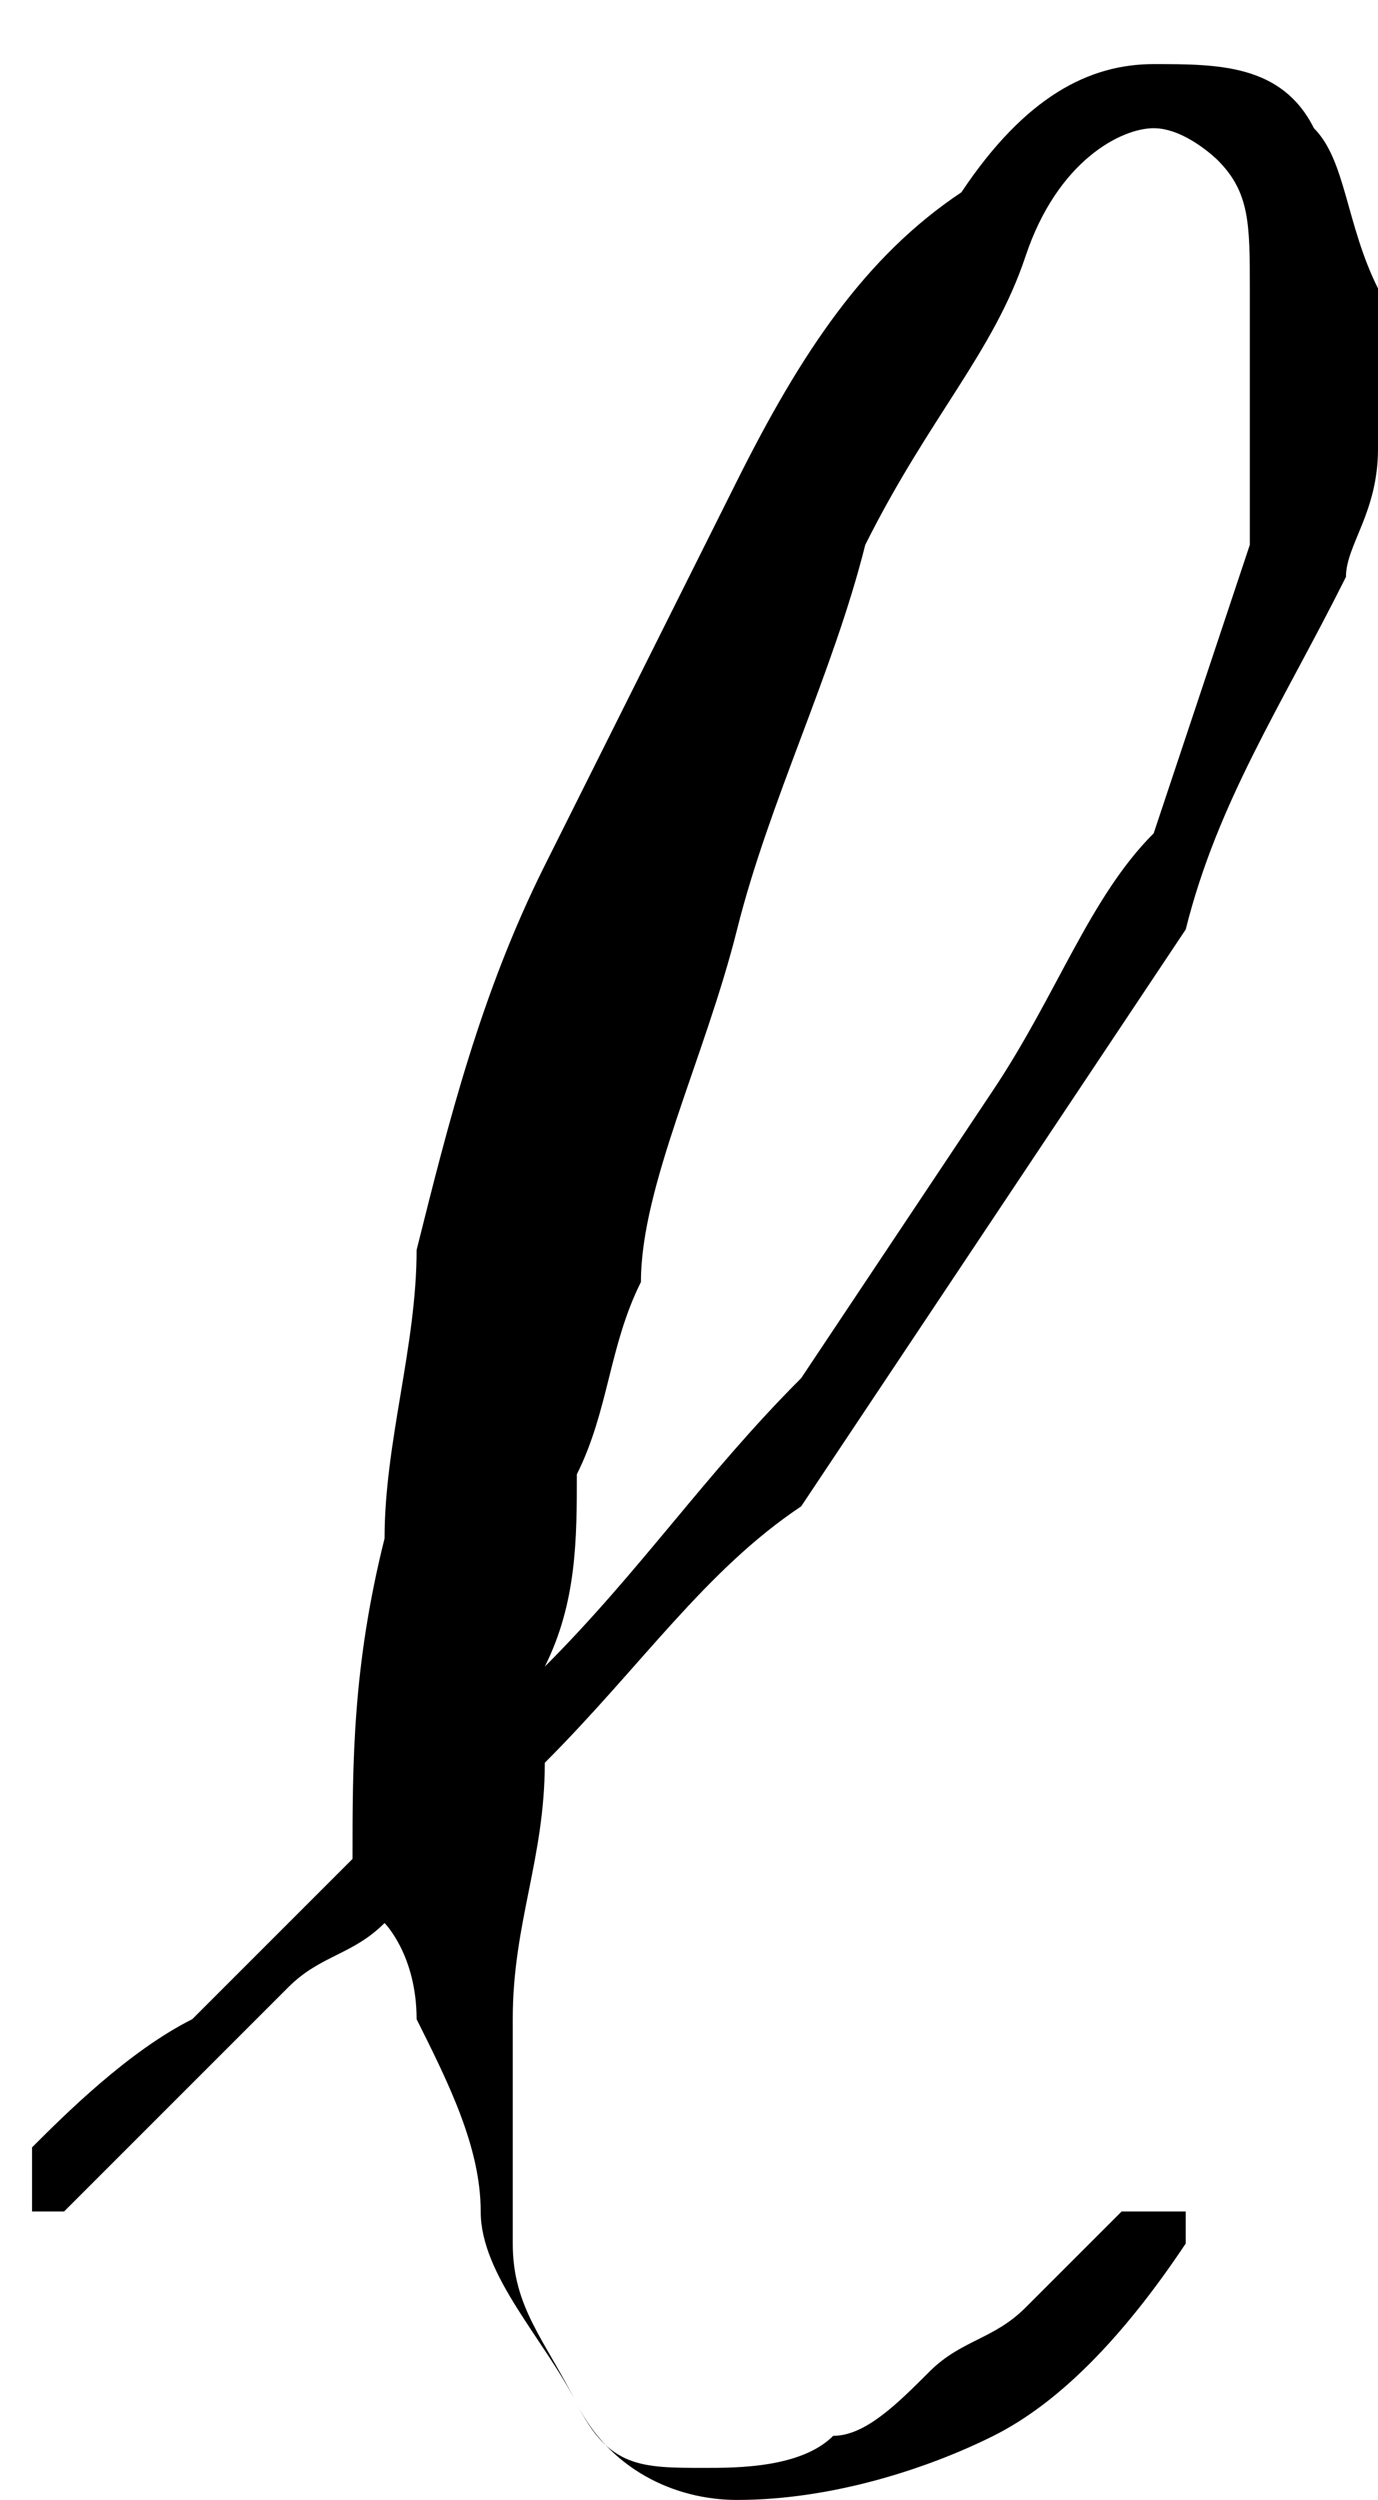 <?xml version="1.0" encoding="utf-8"?>
<!-- Generator: Adobe Illustrator 17.1.0, SVG Export Plug-In . SVG Version: 6.00 Build 0)  -->
<!DOCTYPE svg PUBLIC "-//W3C//DTD SVG 1.1//EN" "http://www.w3.org/Graphics/SVG/1.1/DTD/svg11.dtd">
<svg version="1.1" id="Layer_1" xmlns="http://www.w3.org/2000/svg" xmlns:xlink="http://www.w3.org/1999/xlink" x="0px" y="0px"
	 width="4.3px" height="7.8px" viewBox="0.2 3.8 4.3 7.8" enable-background="new 0.2 3.8 4.3 7.8" xml:space="preserve">
<g>
	<g enable-background="new    ">
		<path d="M3.9,6.7C3.7,7,3.5,7.3,3.3,7.6S2.9,8.2,2.7,8.5C2.4,8.7,2.2,9,1.9,9.3c0,0.3-0.1,0.5-0.1,0.8s0,0.5,0,0.7
			c0,0.2,0.1,0.3,0.2,0.5s0.2,0.2,0.4,0.2c0.1,0,0.3,0,0.4-0.1c0.1,0,0.2-0.1,0.3-0.2c0.1-0.1,0.2-0.1,0.3-0.2s0.2-0.2,0.3-0.3
			c0,0,0.1,0,0.2,0c0,0.1,0,0.1,0,0.1c-0.2,0.3-0.4,0.5-0.6,0.6s-0.5,0.2-0.8,0.2c-0.2,0-0.4-0.1-0.5-0.3c-0.1-0.2-0.3-0.4-0.3-0.6
			s-0.1-0.4-0.2-0.6c0-0.2-0.1-0.3-0.1-0.3C1.3,9.9,1.2,9.9,1.1,10C1.1,10,1,10.1,0.9,10.2c-0.1,0.1-0.1,0.1-0.2,0.2
			c-0.1,0.1-0.2,0.2-0.3,0.3v0c0,0,0,0-0.1,0c0-0.1,0-0.1,0-0.2c0.1-0.1,0.3-0.3,0.5-0.4C1,9.9,1.2,9.7,1.3,9.6c0-0.3,0-0.6,0.1-1
			c0-0.3,0.1-0.6,0.1-0.9c0.1-0.4,0.2-0.8,0.4-1.2c0.2-0.4,0.4-0.8,0.6-1.2c0.2-0.4,0.4-0.7,0.7-0.9C3.4,4.1,3.6,4,3.8,4
			C4,4,4.2,4,4.3,4.2c0.1,0.1,0.1,0.3,0.2,0.5c0,0.2,0,0.4,0,0.5c0,0.2-0.1,0.3-0.1,0.4C4.2,6,4,6.3,3.9,6.7z M4.1,5.2
			c0-0.2,0-0.3,0-0.5s0-0.3-0.1-0.4C4,4.3,3.9,4.2,3.8,4.2c-0.1,0-0.3,0.1-0.4,0.4S3.1,5.1,2.9,5.5C2.8,5.9,2.6,6.3,2.5,6.7
			C2.4,7.1,2.2,7.5,2.2,7.8C2.1,8,2.1,8.2,2,8.4C2,8.6,2,8.8,1.9,9c0.3-0.3,0.5-0.6,0.8-0.9c0.2-0.3,0.4-0.6,0.6-0.9
			c0.2-0.3,0.3-0.6,0.5-0.8C3.9,6.1,4,5.8,4.1,5.5C4.1,5.5,4.1,5.4,4.1,5.2z"/>
	</g>
</g>
</svg>
